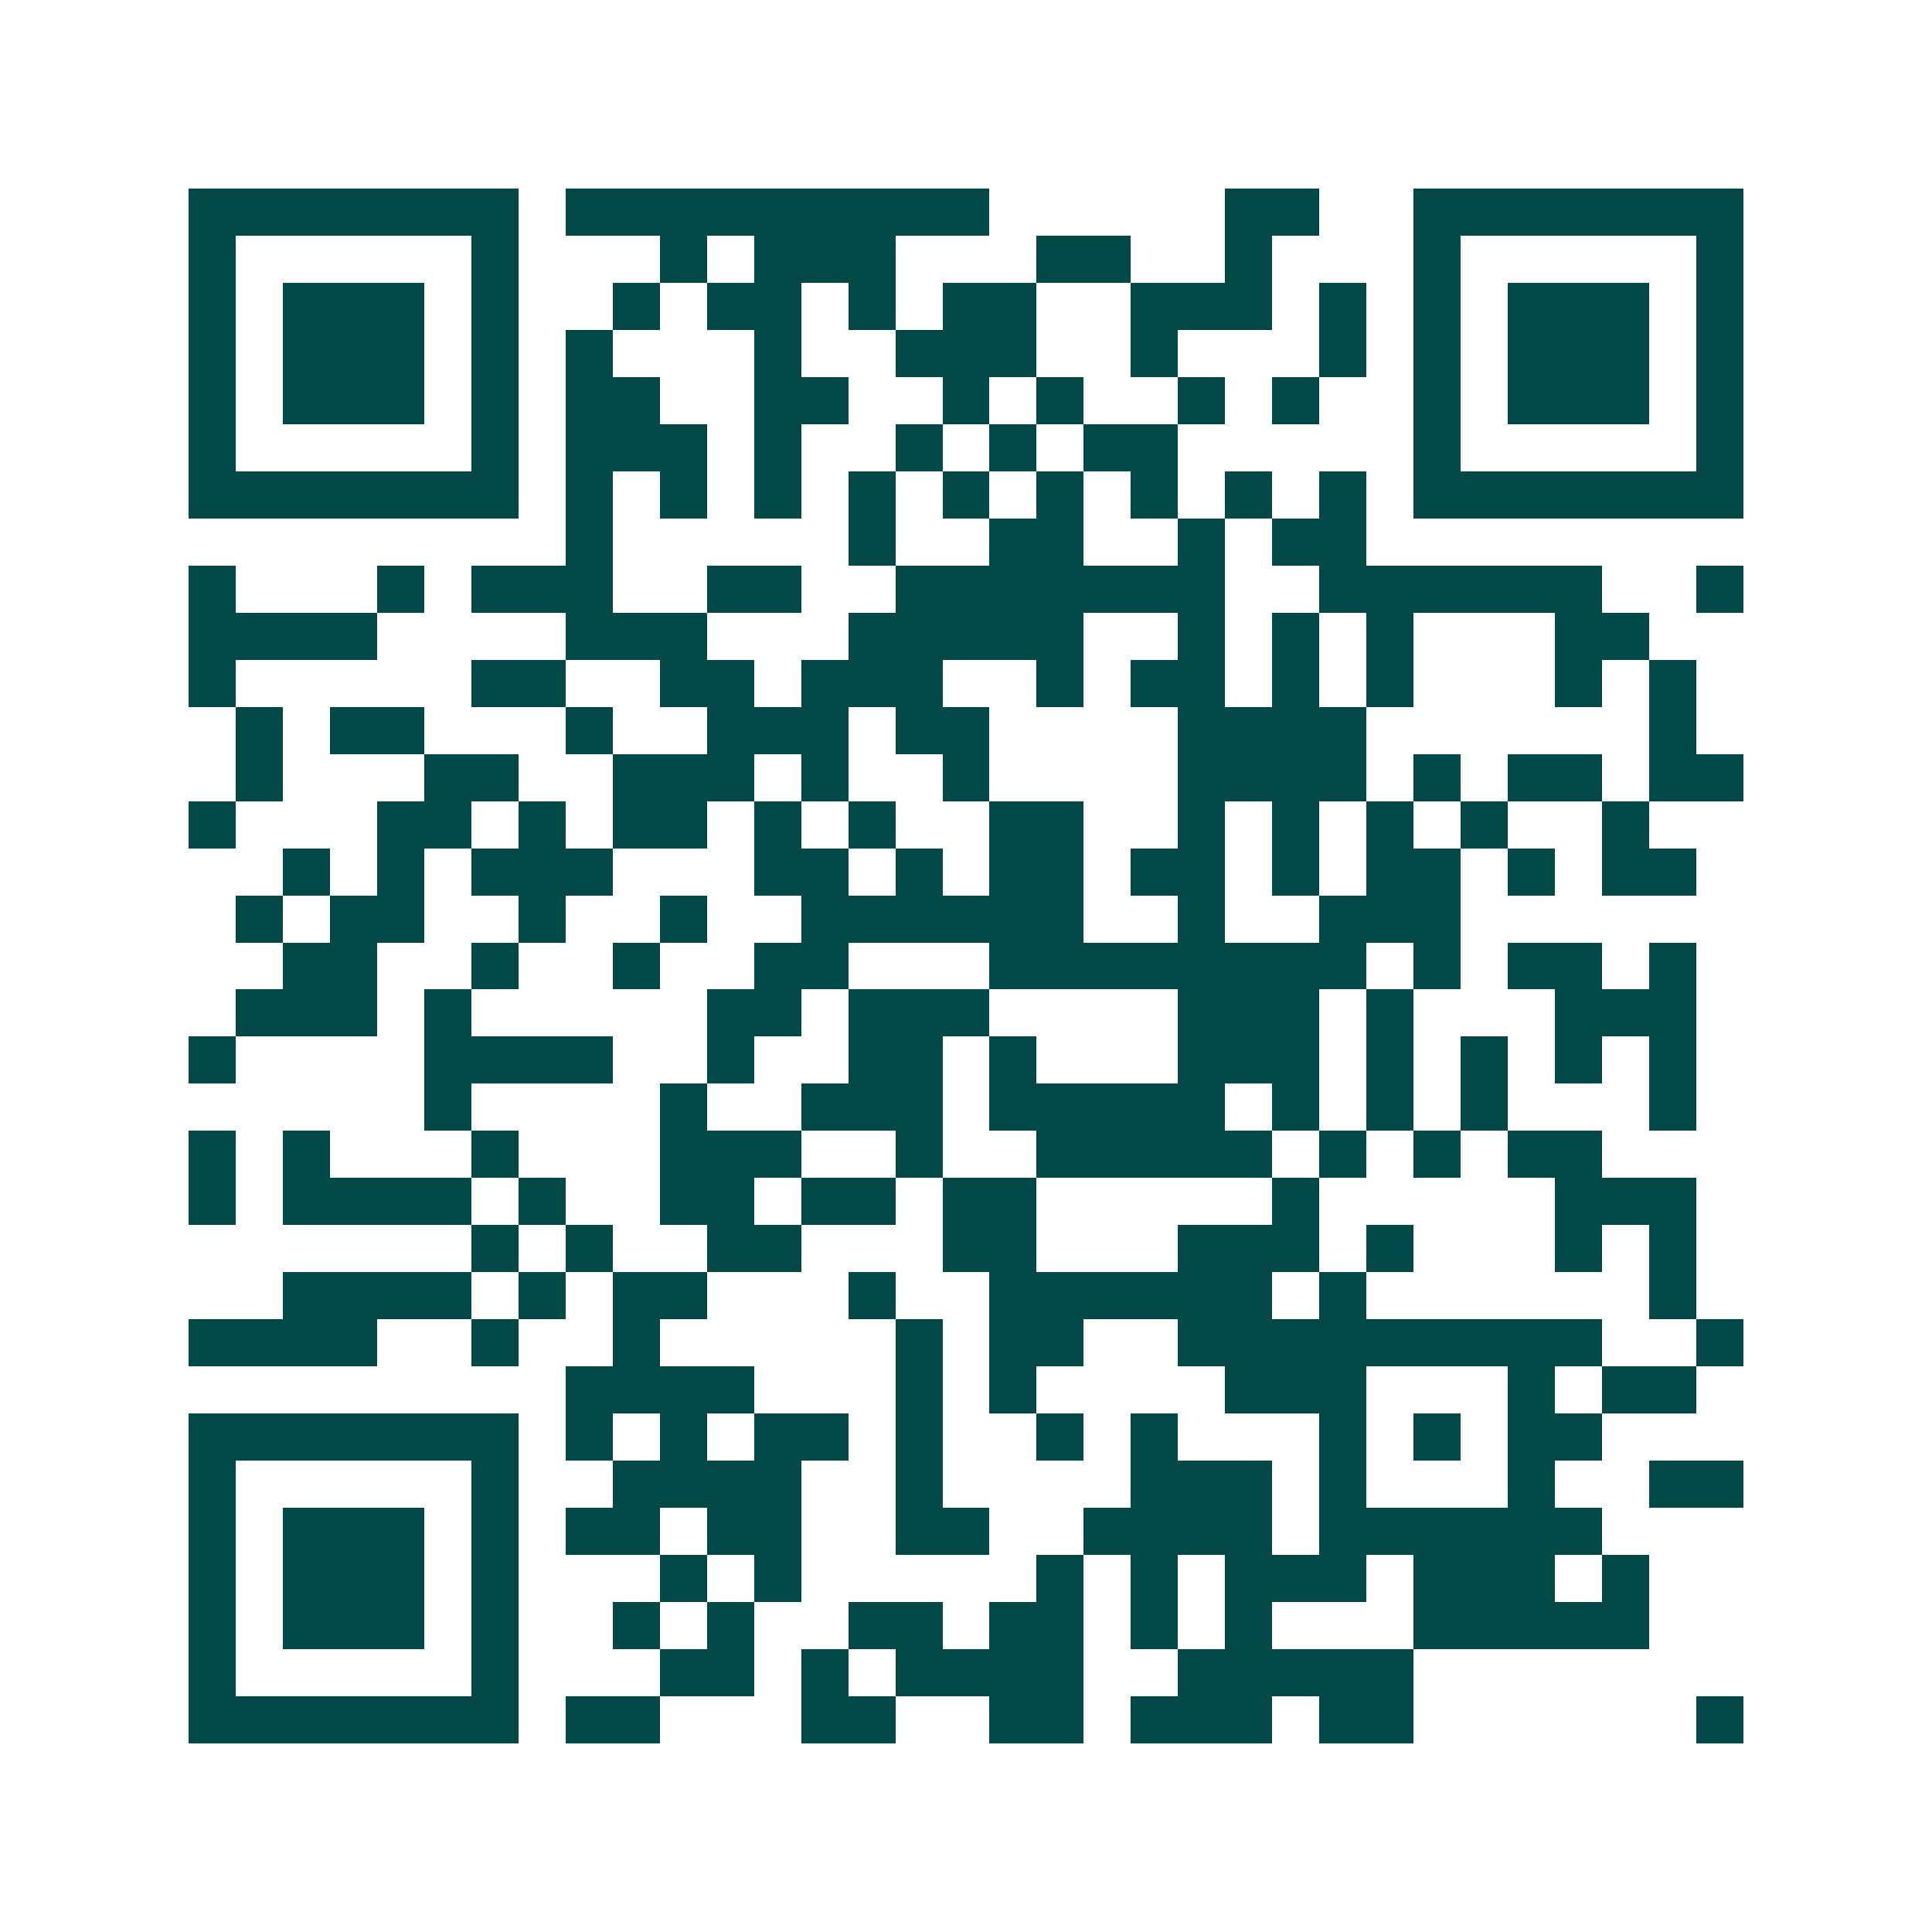 <svg xmlns="http://www.w3.org/2000/svg" width="200" height="200" viewBox="0 0 41 41" shape-rendering="crispEdges"><path fill="#ffffff" d="M0 0h41v41H0z"/><path stroke="#014847" d="M4 4.5h7m1 0h9m5 0h2m2 0h7M4 5.5h1m5 0h1m3 0h1m1 0h3m3 0h2m2 0h1m3 0h1m5 0h1M4 6.5h1m1 0h3m1 0h1m2 0h1m1 0h2m1 0h1m1 0h2m2 0h3m1 0h1m1 0h1m1 0h3m1 0h1M4 7.5h1m1 0h3m1 0h1m1 0h1m3 0h1m2 0h3m2 0h1m3 0h1m1 0h1m1 0h3m1 0h1M4 8.5h1m1 0h3m1 0h1m1 0h2m2 0h2m2 0h1m1 0h1m2 0h1m1 0h1m2 0h1m1 0h3m1 0h1M4 9.5h1m5 0h1m1 0h3m1 0h1m2 0h1m1 0h1m1 0h2m5 0h1m5 0h1M4 10.5h7m1 0h1m1 0h1m1 0h1m1 0h1m1 0h1m1 0h1m1 0h1m1 0h1m1 0h1m1 0h7M12 11.5h1m5 0h1m2 0h2m2 0h1m1 0h2M4 12.5h1m3 0h1m1 0h3m2 0h2m2 0h7m2 0h6m2 0h1M4 13.5h4m4 0h3m3 0h5m2 0h1m1 0h1m1 0h1m3 0h2M4 14.5h1m5 0h2m2 0h2m1 0h3m2 0h1m1 0h2m1 0h1m1 0h1m3 0h1m1 0h1M5 15.5h1m1 0h2m3 0h1m2 0h3m1 0h2m4 0h4m6 0h1M5 16.5h1m3 0h2m2 0h3m1 0h1m2 0h1m4 0h4m1 0h1m1 0h2m1 0h2M4 17.5h1m3 0h2m1 0h1m1 0h2m1 0h1m1 0h1m2 0h2m2 0h1m1 0h1m1 0h1m1 0h1m2 0h1M6 18.5h1m1 0h1m1 0h3m3 0h2m1 0h1m1 0h2m1 0h2m1 0h1m1 0h2m1 0h1m1 0h2M5 19.5h1m1 0h2m2 0h1m2 0h1m2 0h6m2 0h1m2 0h3M6 20.5h2m2 0h1m2 0h1m2 0h2m3 0h8m1 0h1m1 0h2m1 0h1M5 21.5h3m1 0h1m5 0h2m1 0h3m4 0h3m1 0h1m3 0h3M4 22.5h1m4 0h4m2 0h1m2 0h2m1 0h1m3 0h3m1 0h1m1 0h1m1 0h1m1 0h1M9 23.5h1m4 0h1m2 0h3m1 0h5m1 0h1m1 0h1m1 0h1m3 0h1M4 24.5h1m1 0h1m3 0h1m3 0h3m2 0h1m2 0h5m1 0h1m1 0h1m1 0h2M4 25.5h1m1 0h4m1 0h1m2 0h2m1 0h2m1 0h2m5 0h1m5 0h3M10 26.5h1m1 0h1m2 0h2m3 0h2m3 0h3m1 0h1m3 0h1m1 0h1M6 27.5h4m1 0h1m1 0h2m3 0h1m2 0h6m1 0h1m6 0h1M4 28.5h4m2 0h1m2 0h1m5 0h1m1 0h2m2 0h9m2 0h1M12 29.5h4m3 0h1m1 0h1m4 0h3m3 0h1m1 0h2M4 30.5h7m1 0h1m1 0h1m1 0h2m1 0h1m2 0h1m1 0h1m3 0h1m1 0h1m1 0h2M4 31.5h1m5 0h1m2 0h4m2 0h1m4 0h3m1 0h1m3 0h1m2 0h2M4 32.5h1m1 0h3m1 0h1m1 0h2m1 0h2m2 0h2m2 0h4m1 0h6M4 33.5h1m1 0h3m1 0h1m3 0h1m1 0h1m5 0h1m1 0h1m1 0h3m1 0h3m1 0h1M4 34.5h1m1 0h3m1 0h1m2 0h1m1 0h1m2 0h2m1 0h2m1 0h1m1 0h1m3 0h5M4 35.5h1m5 0h1m3 0h2m1 0h1m1 0h4m2 0h5M4 36.5h7m1 0h2m3 0h2m2 0h2m1 0h3m1 0h2m6 0h1"/></svg>
